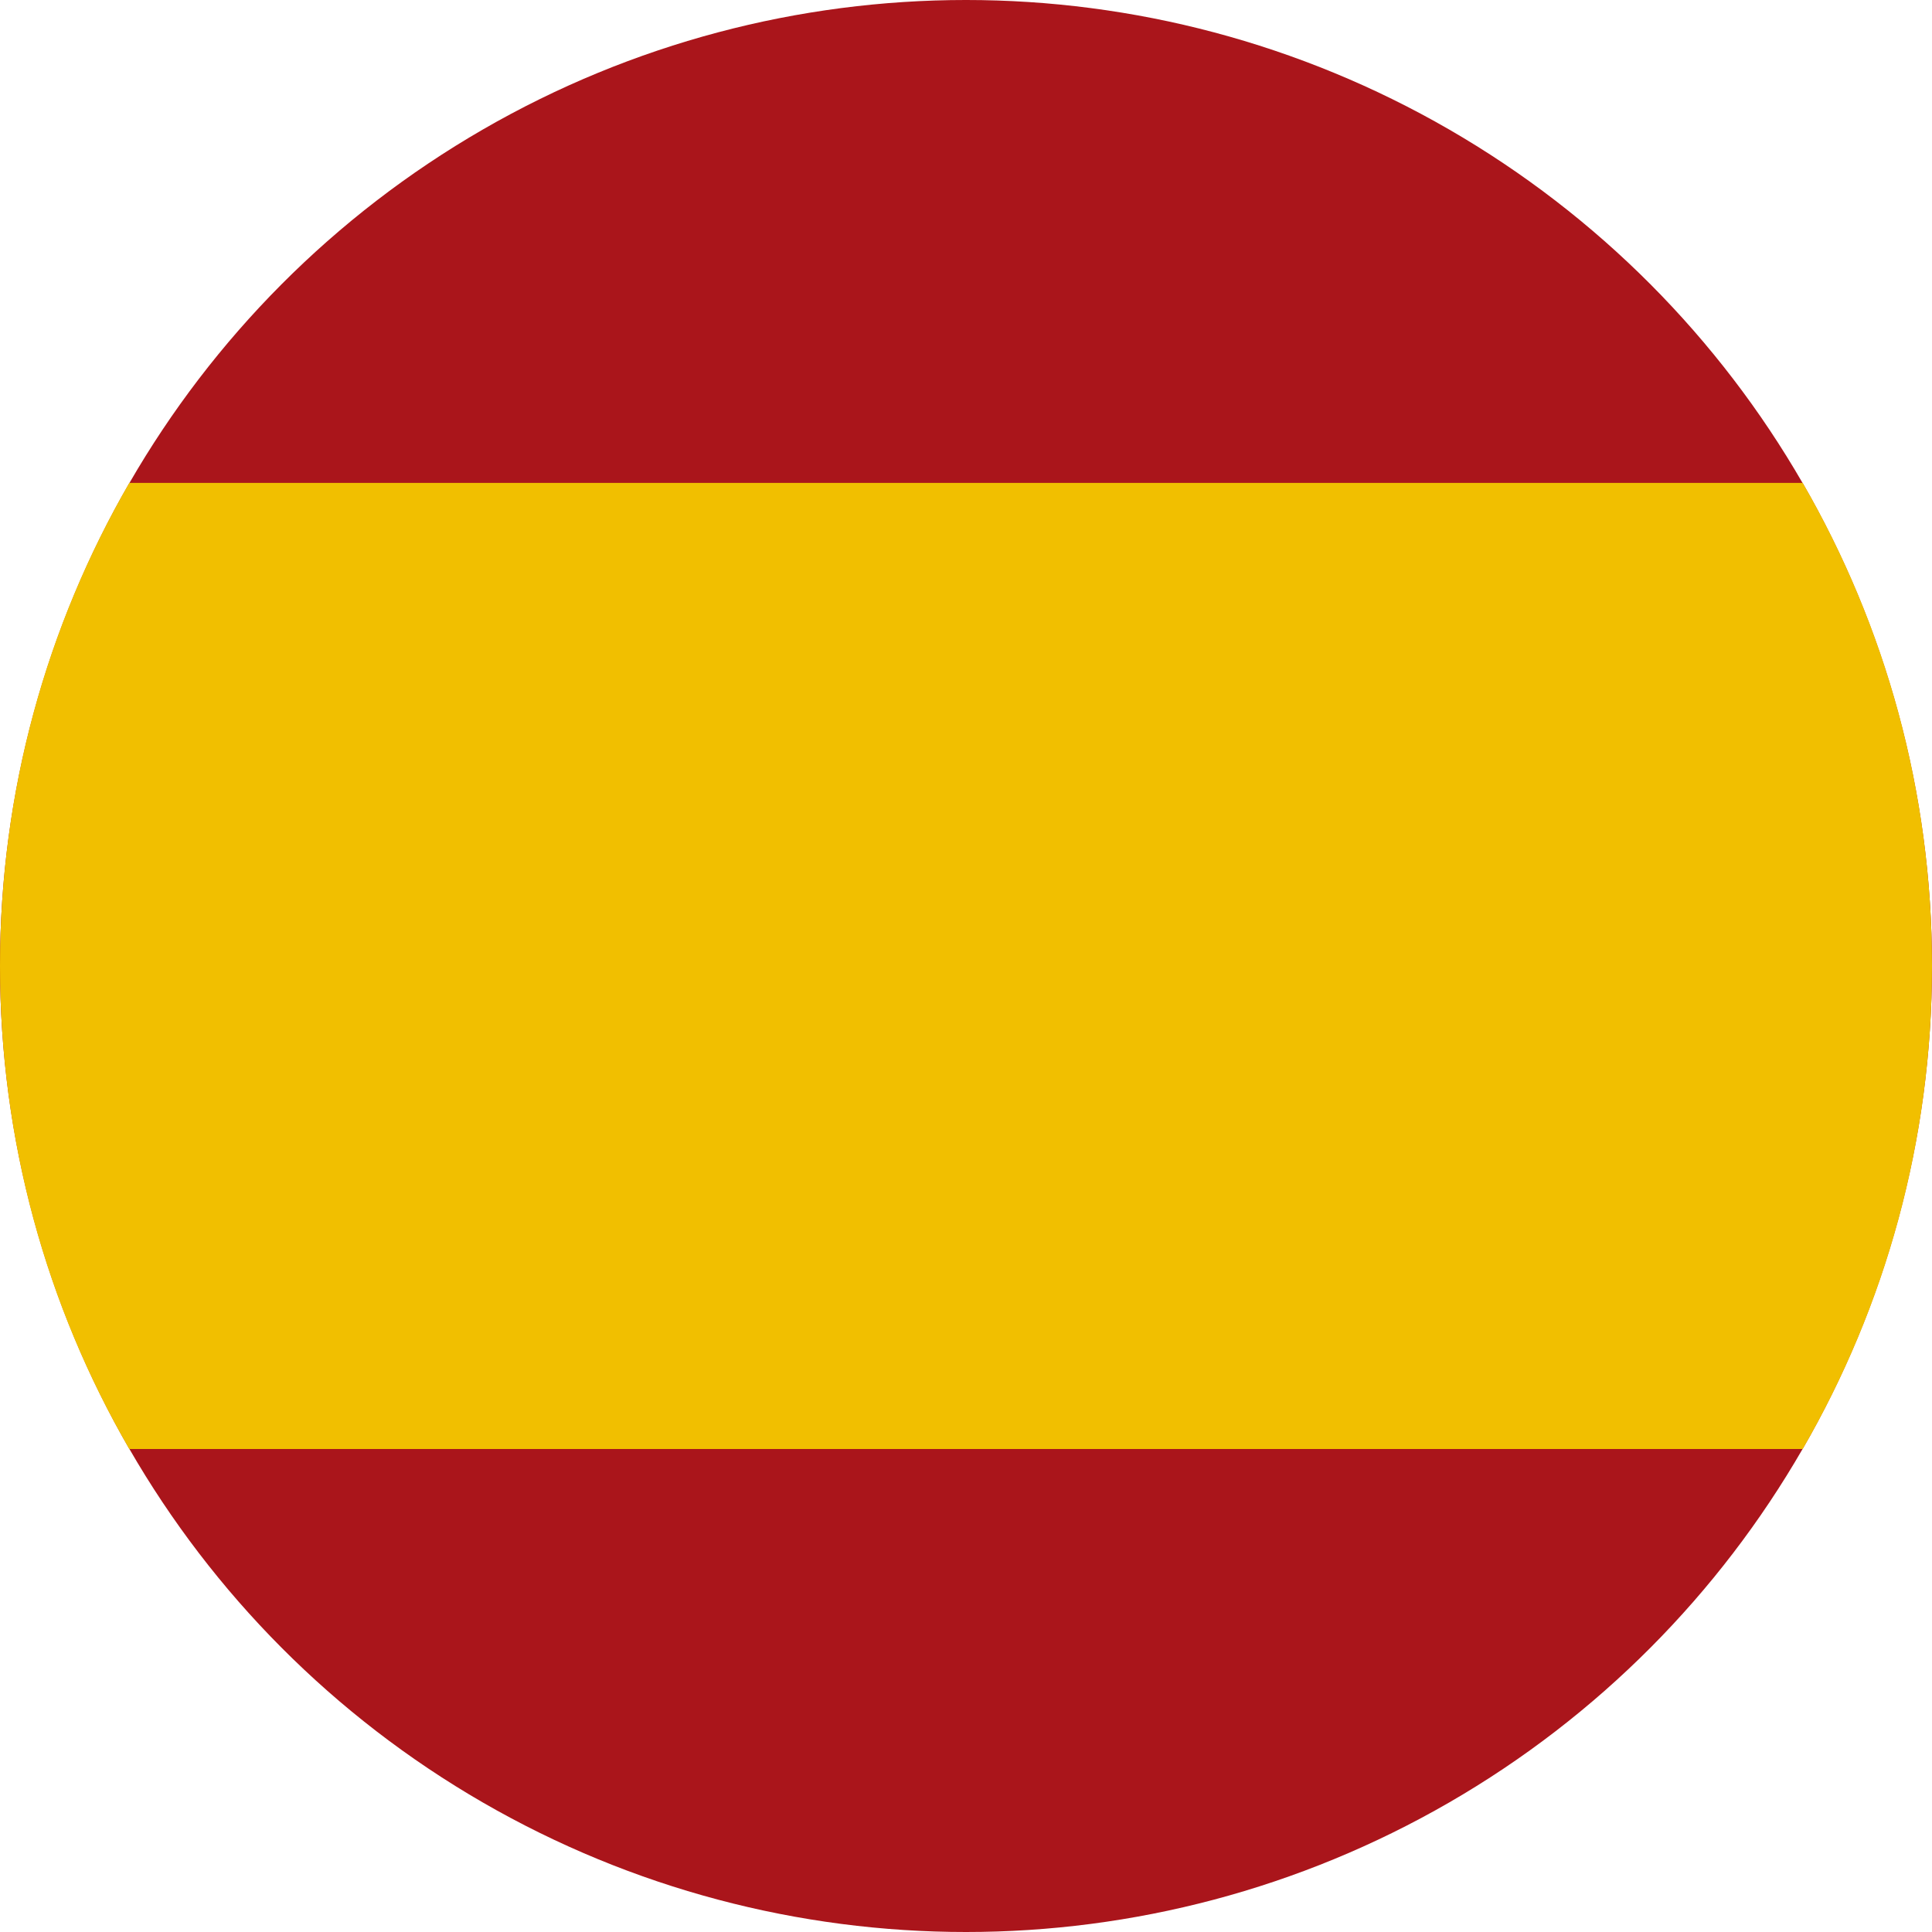 <?xml version="1.0" encoding="UTF-8"?>
<svg width="24px" height="24px" viewBox="0 0 24 24" version="1.1" xmlns="http://www.w3.org/2000/svg" xmlns:xlink="http://www.w3.org/1999/xlink">
    <title>icons/flags/es</title>
    <g id=".icons/.flags/es" stroke="none" stroke-width="1" fill="none" fill-rule="evenodd">
        <g id="es">
            <circle id="Oval" fill="#AA151B" cx="12" cy="12" r="12"></circle>
            <path d="M22.394,5.999 C23.415,7.764 24,9.814 24,12 C24,14.186 23.416,16.235 22.394,18 L1.606,18 C0.584,16.235 0,14.186 0,12 C0,9.814 0.585,7.764 1.606,5.999 Z" id="Combined-Shape" fill="#F1BF00" fill-rule="nonzero"></path>
        </g>
    </g>
</svg>